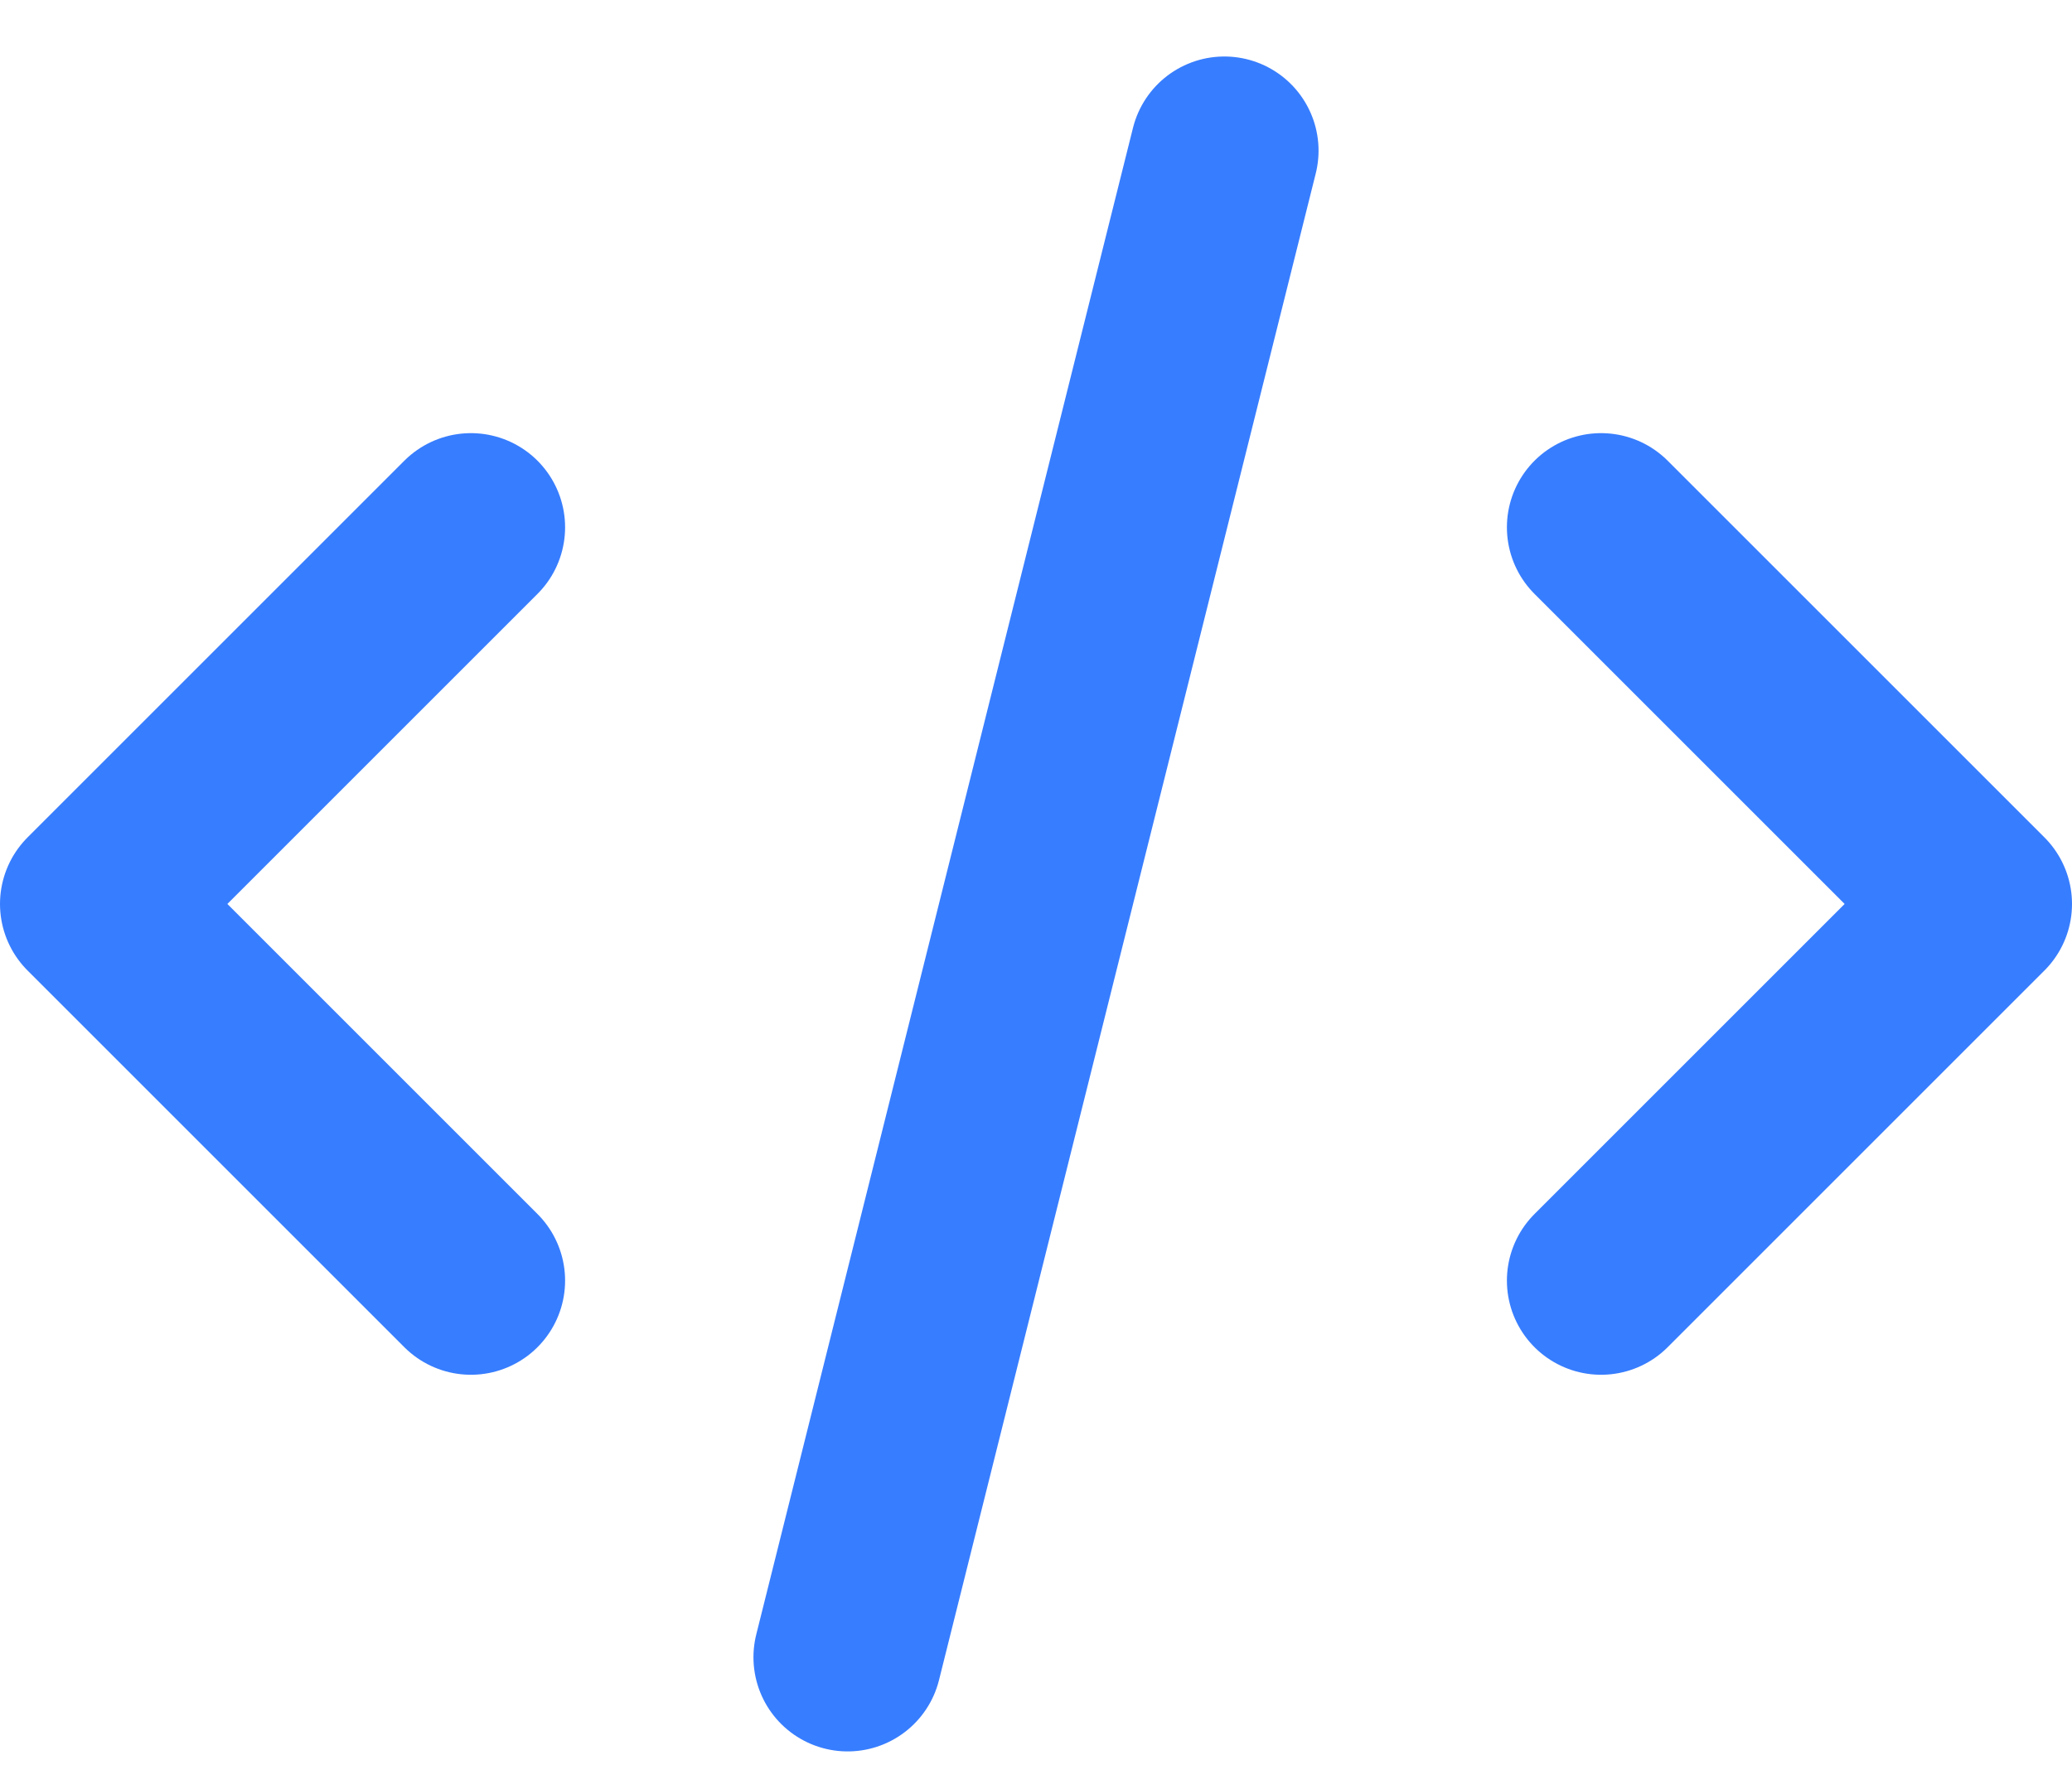 <svg width="22" height="19" viewBox="0 0 22 19" fill="none" xmlns="http://www.w3.org/2000/svg">
    <path d="M9 17.6L13 1.6M17 5.6L21 9.6L17 13.6M5 13.6L1 9.6L5 5.6" stroke="#377DFF"
          stroke-width="2" stroke-linecap="round" stroke-linejoin="round"/>
</svg>
